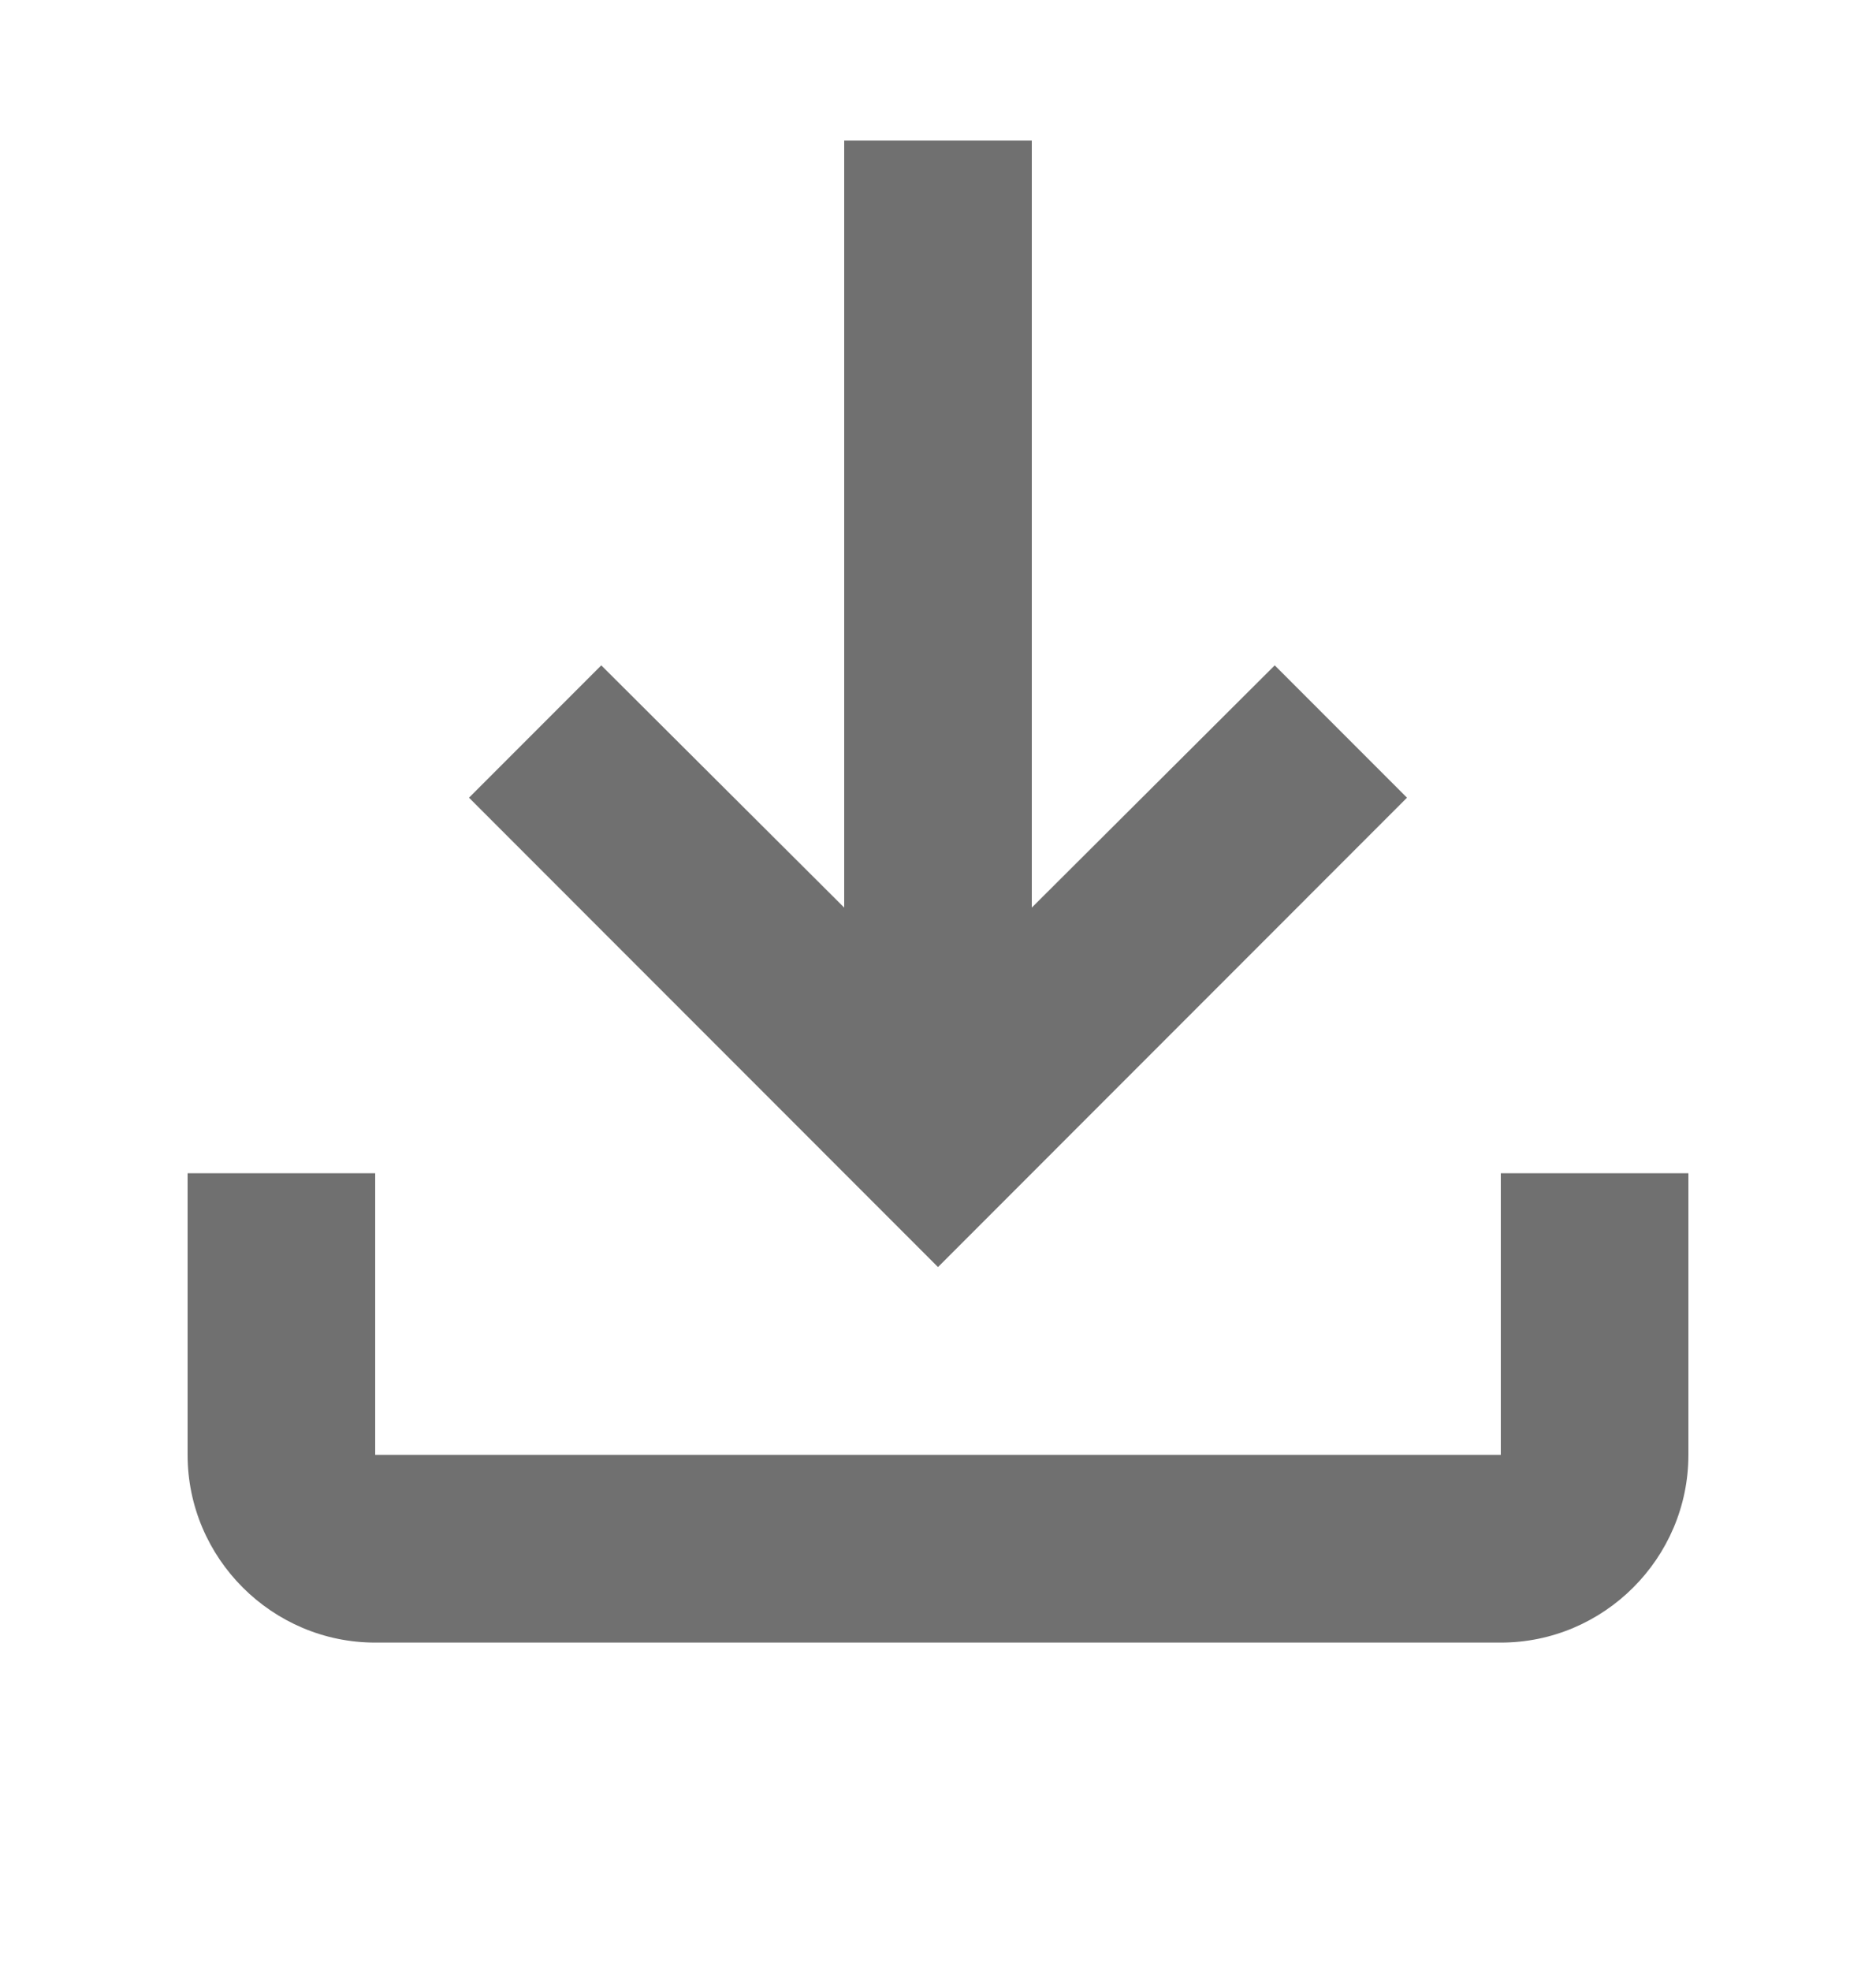 <svg width="20" height="21" viewBox="0 0 20 21" fill="none" xmlns="http://www.w3.org/2000/svg">
<g id="Icon-Outline-Download">
<path id="Vector" d="M16 12.5V15.501H4V12.5H2V15.501C2 16.601 2.9 17.501 4 17.501H16C17.1 17.501 18 16.601 18 15.501V12.5H16ZM15 8.499L13.59 7.089L11 9.67V1.498H9V9.67L6.41 7.089L5 8.499L10 13.5L15 8.499Z" fill="#707070"/>
</g>
</svg>
